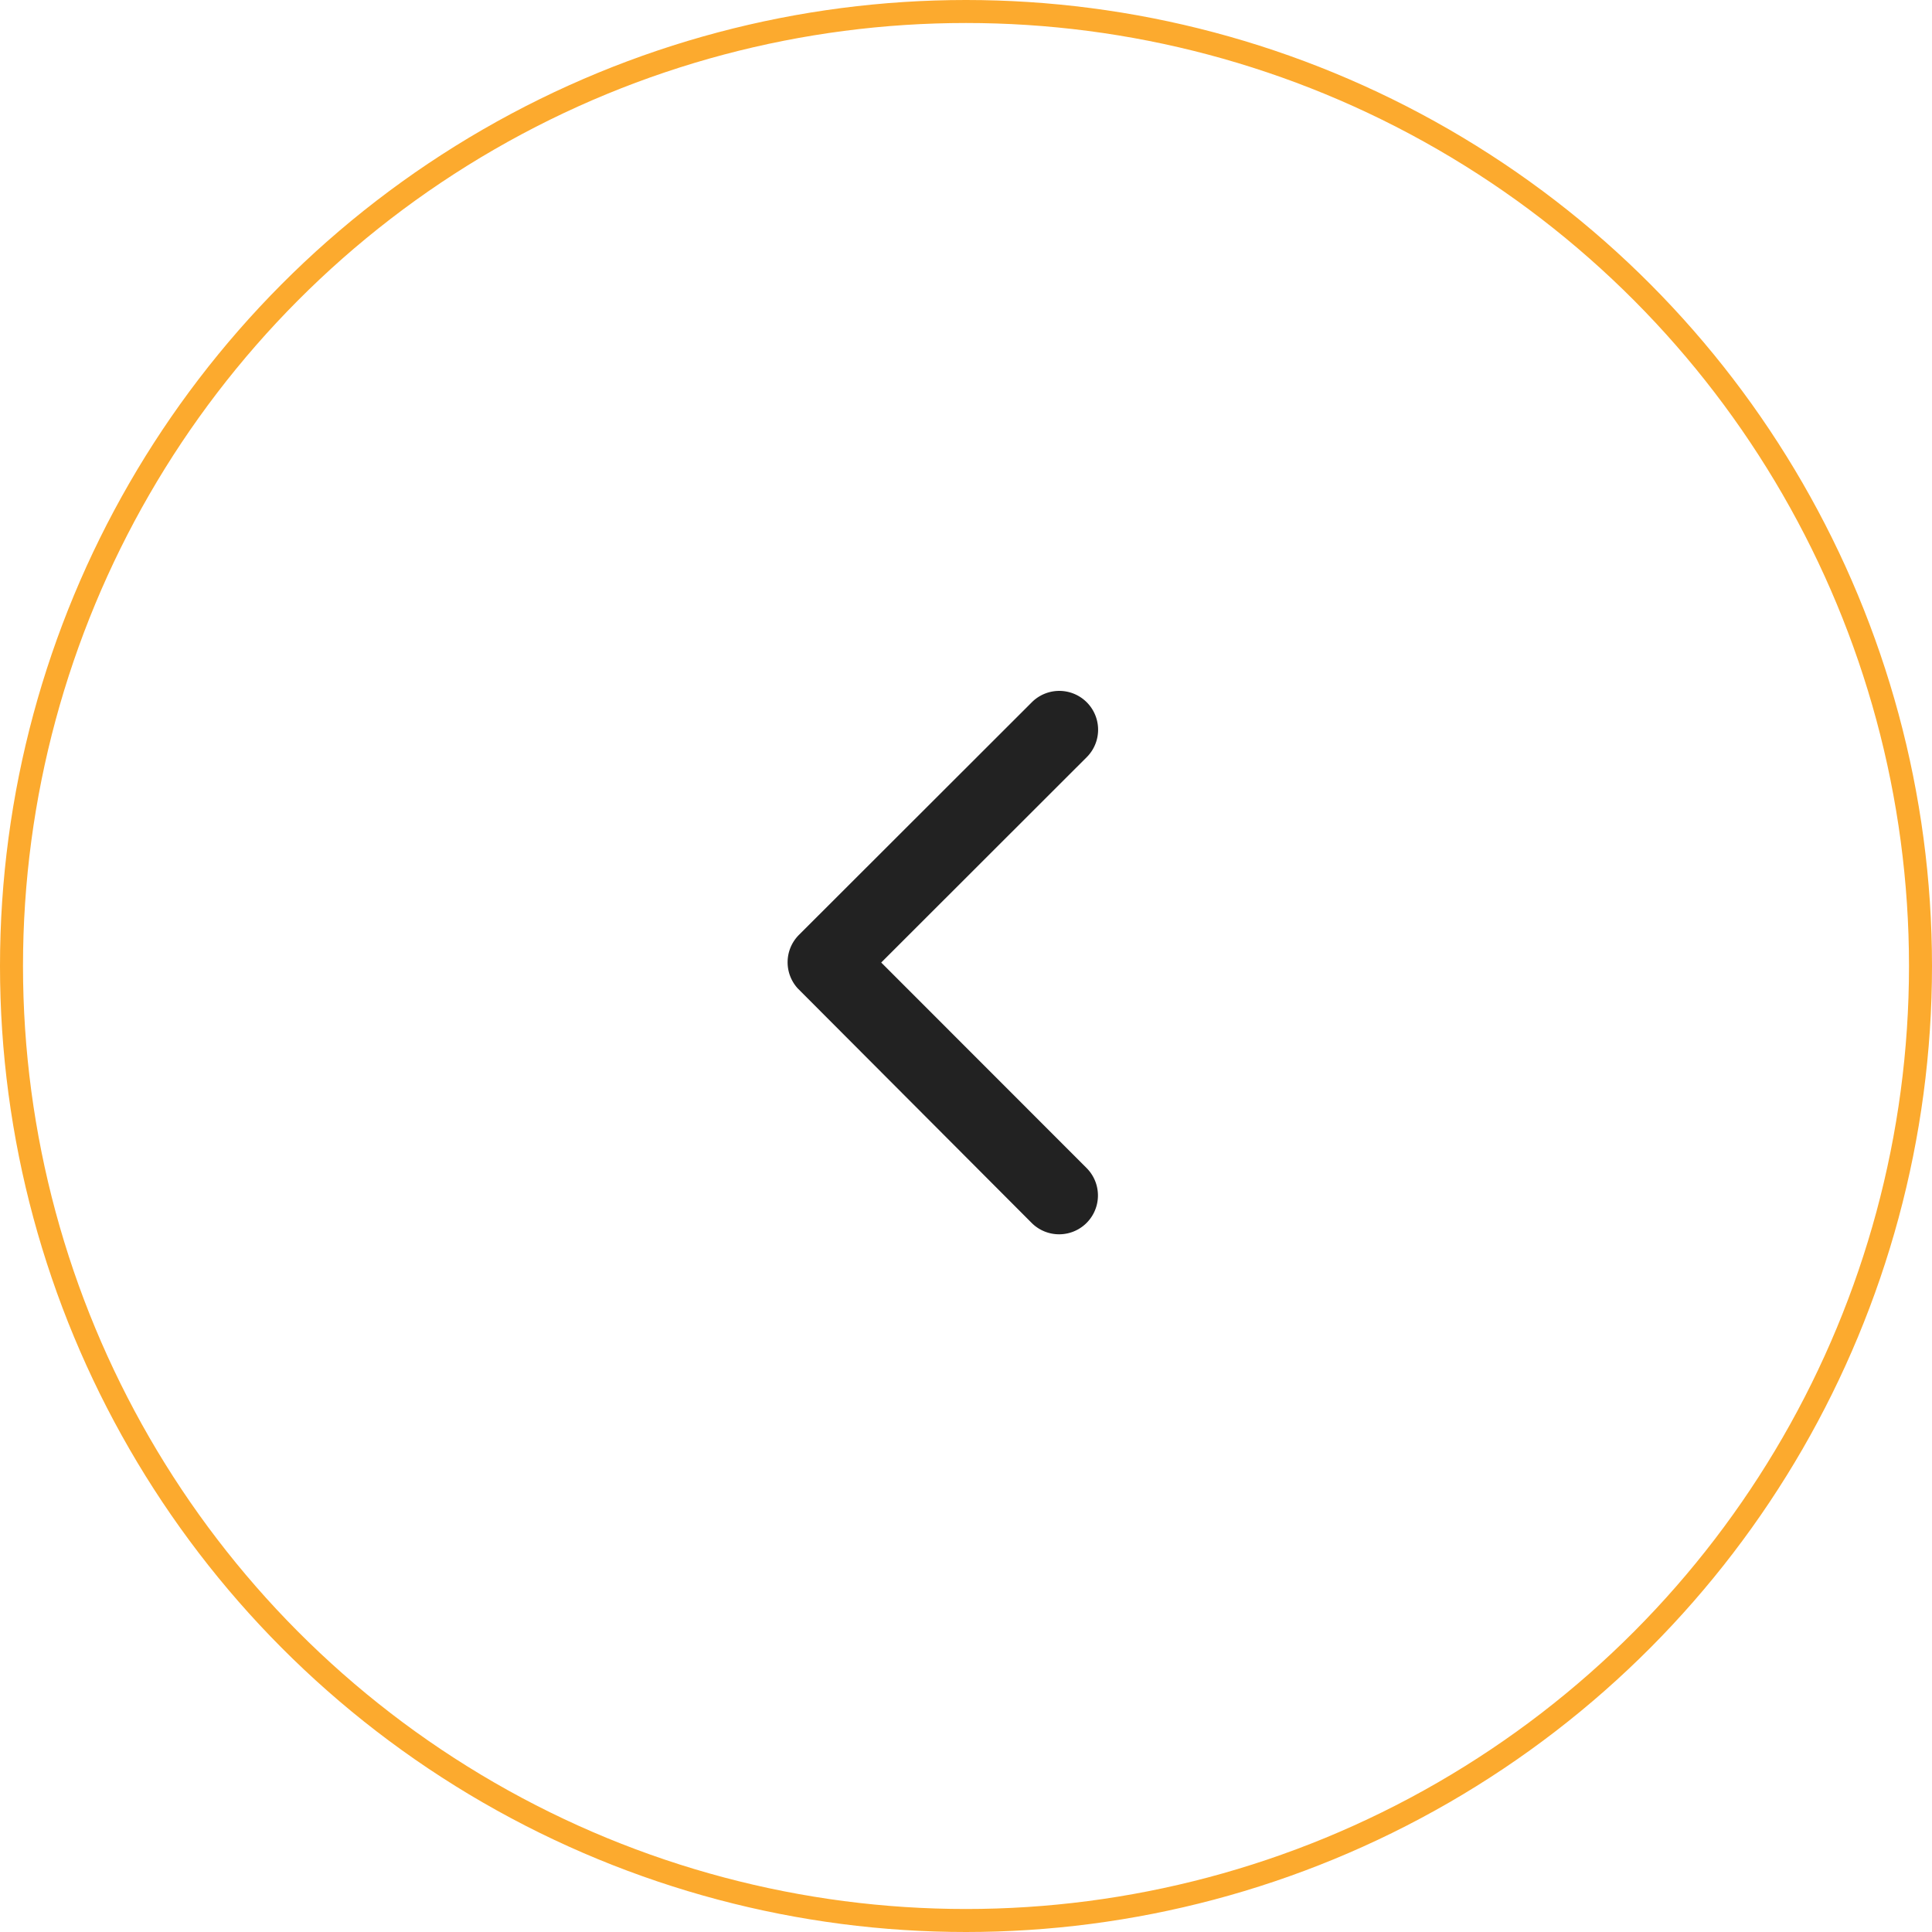 <svg xmlns="http://www.w3.org/2000/svg" width="84" height="84" viewBox="0 0 84 84">
  <g id="Group_633" data-name="Group 633" transform="translate(-1338 -2509)">
    <g id="Ellipse_6" data-name="Ellipse 6" transform="translate(1338 2509)" fill="none" stroke="#fcaa2e" stroke-width="1">
      <circle cx="42" cy="42" r="42" stroke="none"/>
      <circle cx="42" cy="42" r="41.5" fill="none"/>
    </g>
    <path id="Icon_ionic-ios-arrow-back" data-name="Icon ionic-ios-arrow-back" d="M15.321,18l8.937-8.93a1.688,1.688,0,0,0-2.391-2.384L11.742,16.8a1.685,1.685,0,0,0-.049,2.327L21.86,29.32a1.688,1.688,0,0,0,2.391-2.384Z" transform="translate(1360.993 2532.849)" fill="#222"/>
  </g>
</svg>
